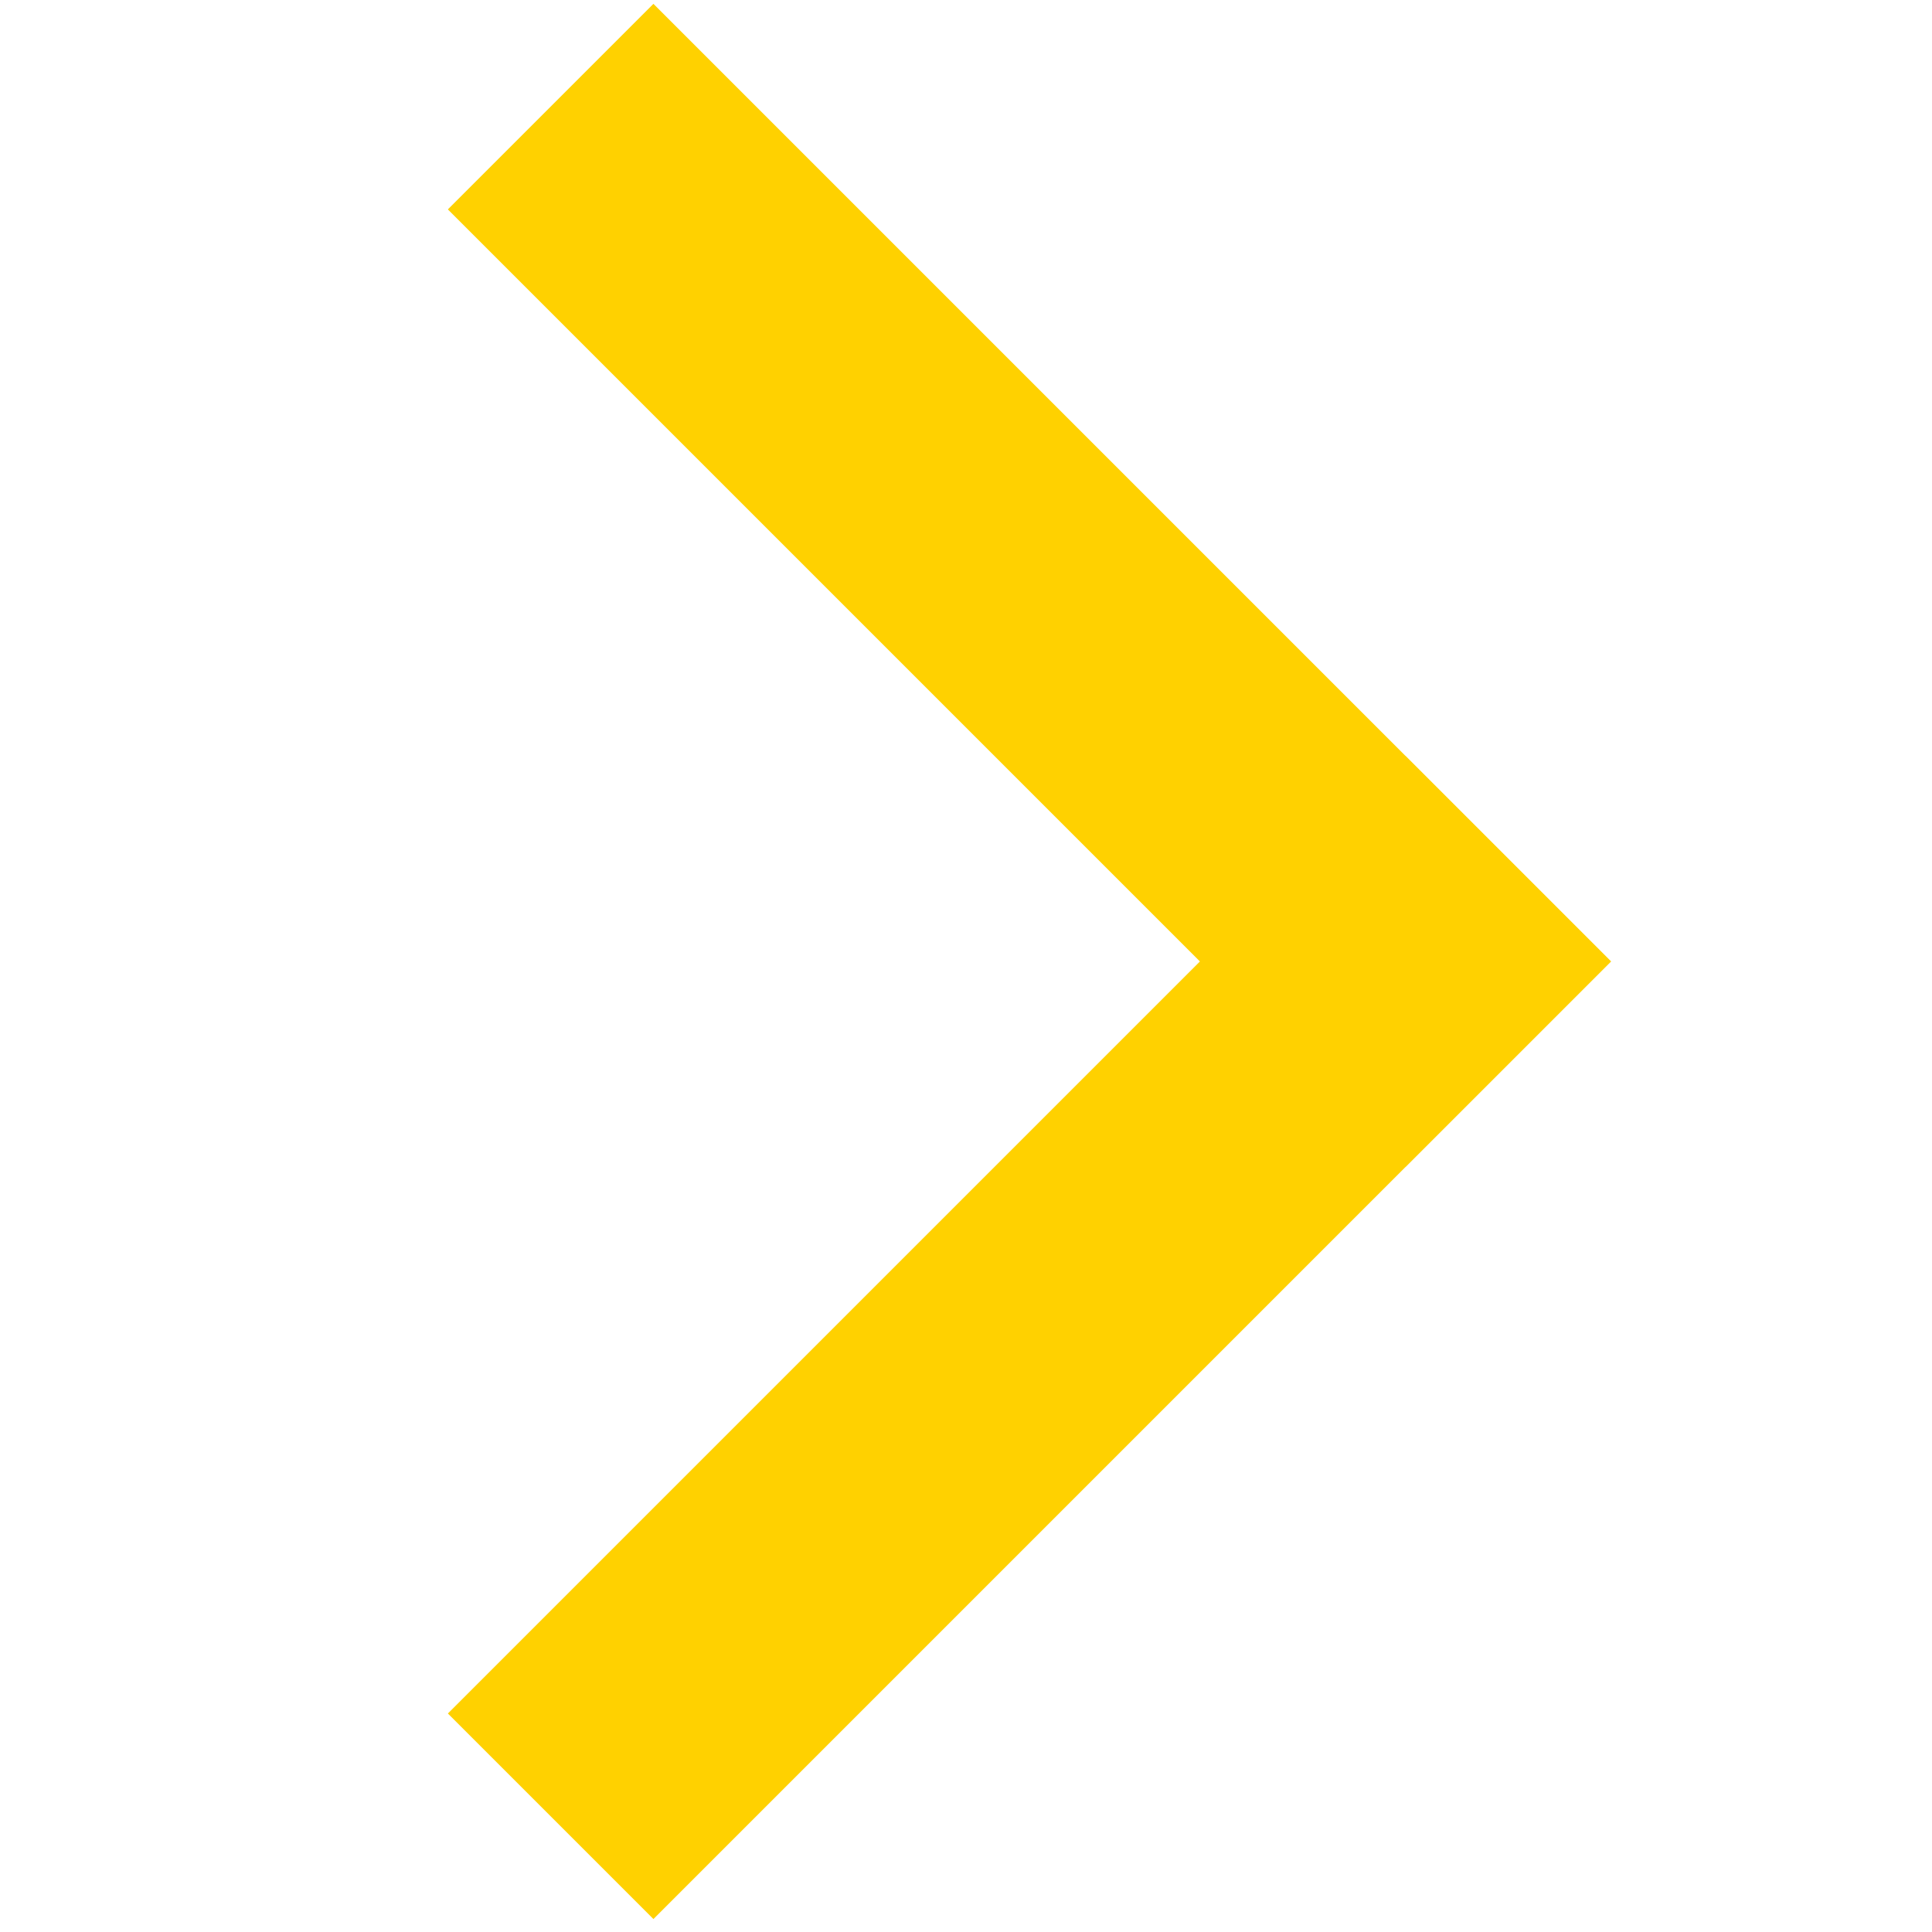 <?xml version="1.0" encoding="UTF-8"?>
<svg width="400" height="400" version="1.1" viewBox="0 0 105.83 105.83" xmlns="http://www.w3.org/2000/svg" xmlns:cc="http://creativecommons.org/ns#" xmlns:dc="http://purl.org/dc/elements/1.1/" xmlns:rdf="http://www.w3.org/1999/02/22-rdf-syntax-ns#">
<g transform="translate(0 -191.17)">
<g transform="translate(.802 -2.138)" fill="#ffd100">
<rect transform="rotate(-45)" x="-128.02" y="161.58" width="15.924" height="74.178"/>
<rect transform="rotate(45)" x="219.84" y="112.1" width="15.924" height="74.178"/>
</g>
</g>
</svg>